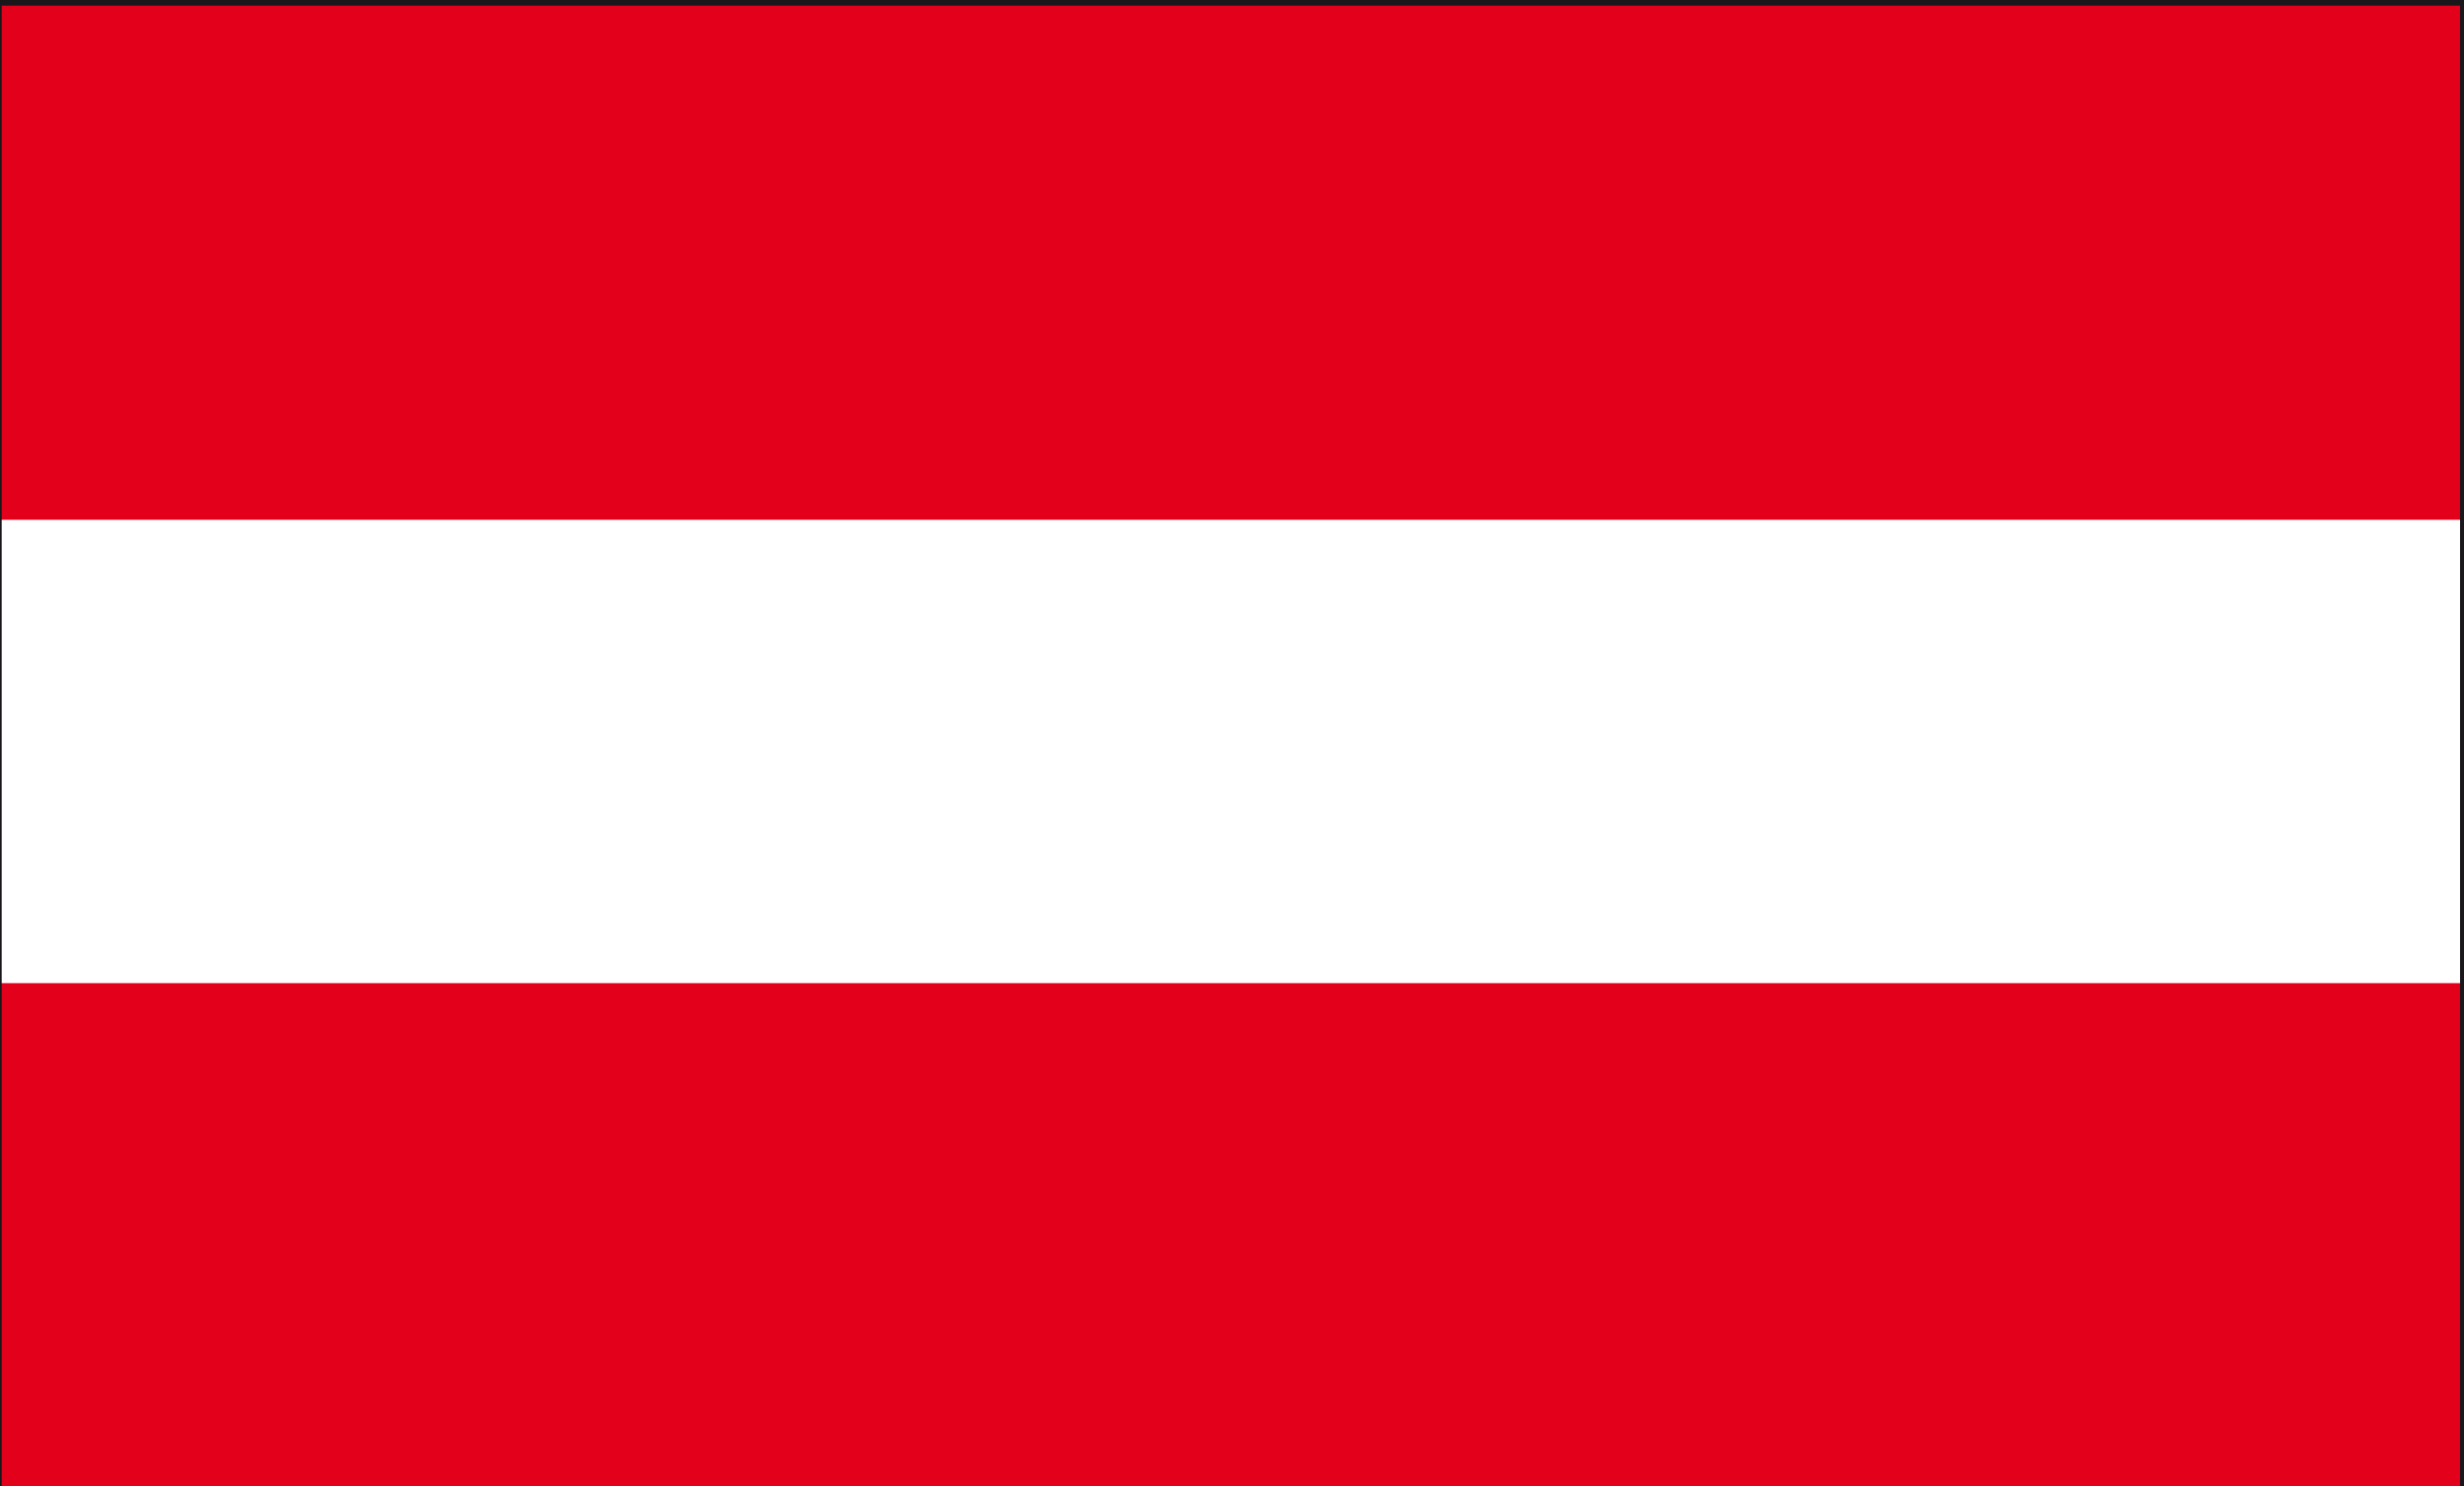 <?xml version="1.0" encoding="utf-8"?>
<!-- Generator: Adobe Illustrator 19.2.1, SVG Export Plug-In . SVG Version: 6.00 Build 0)  -->
<!DOCTYPE svg PUBLIC "-//W3C//DTD SVG 1.1//EN" "http://www.w3.org/Graphics/SVG/1.1/DTD/svg11.dtd">
<svg version="1.1" xmlns="http://www.w3.org/2000/svg" xmlns:xlink="http://www.w3.org/1999/xlink" x="0px" y="0px"
	 viewBox="0 0 436.5 263.3" style="enable-background:new 0 0 436.5 263.3;" xml:space="preserve">
<rect x="0" y="0" width="436.5" height="263.3" fill="#333333" stroke="none"/>
<style type="text/css">
	.st0{fill-rule:evenodd;clip-rule:evenodd;fill:#FFFFFF;}
	.st1{fill-rule:evenodd;clip-rule:evenodd;fill:#E2001A;}
	.st2{fill-rule:evenodd;clip-rule:evenodd;fill:none;stroke:#1A171B;}
</style>
<g id="Ebene_1">
	<path class="st0" d="M0,0.9h436.5v263.6H0V0.9L0,0.9z M218.3,0.9 M436.5,132.6 M218.3,264.5 M0,132.6"/>
	<path class="st1" d="M0,174.2h436.5v90.2H0V174.2L0,174.2z M0,0.8h436.5v91.3H0V0.8z"/>
</g>
<g id="rahmen">
	<rect x="-0.2" y="0.5" class="st2" width="436.5" height="263.6"/>
</g>
</svg>

